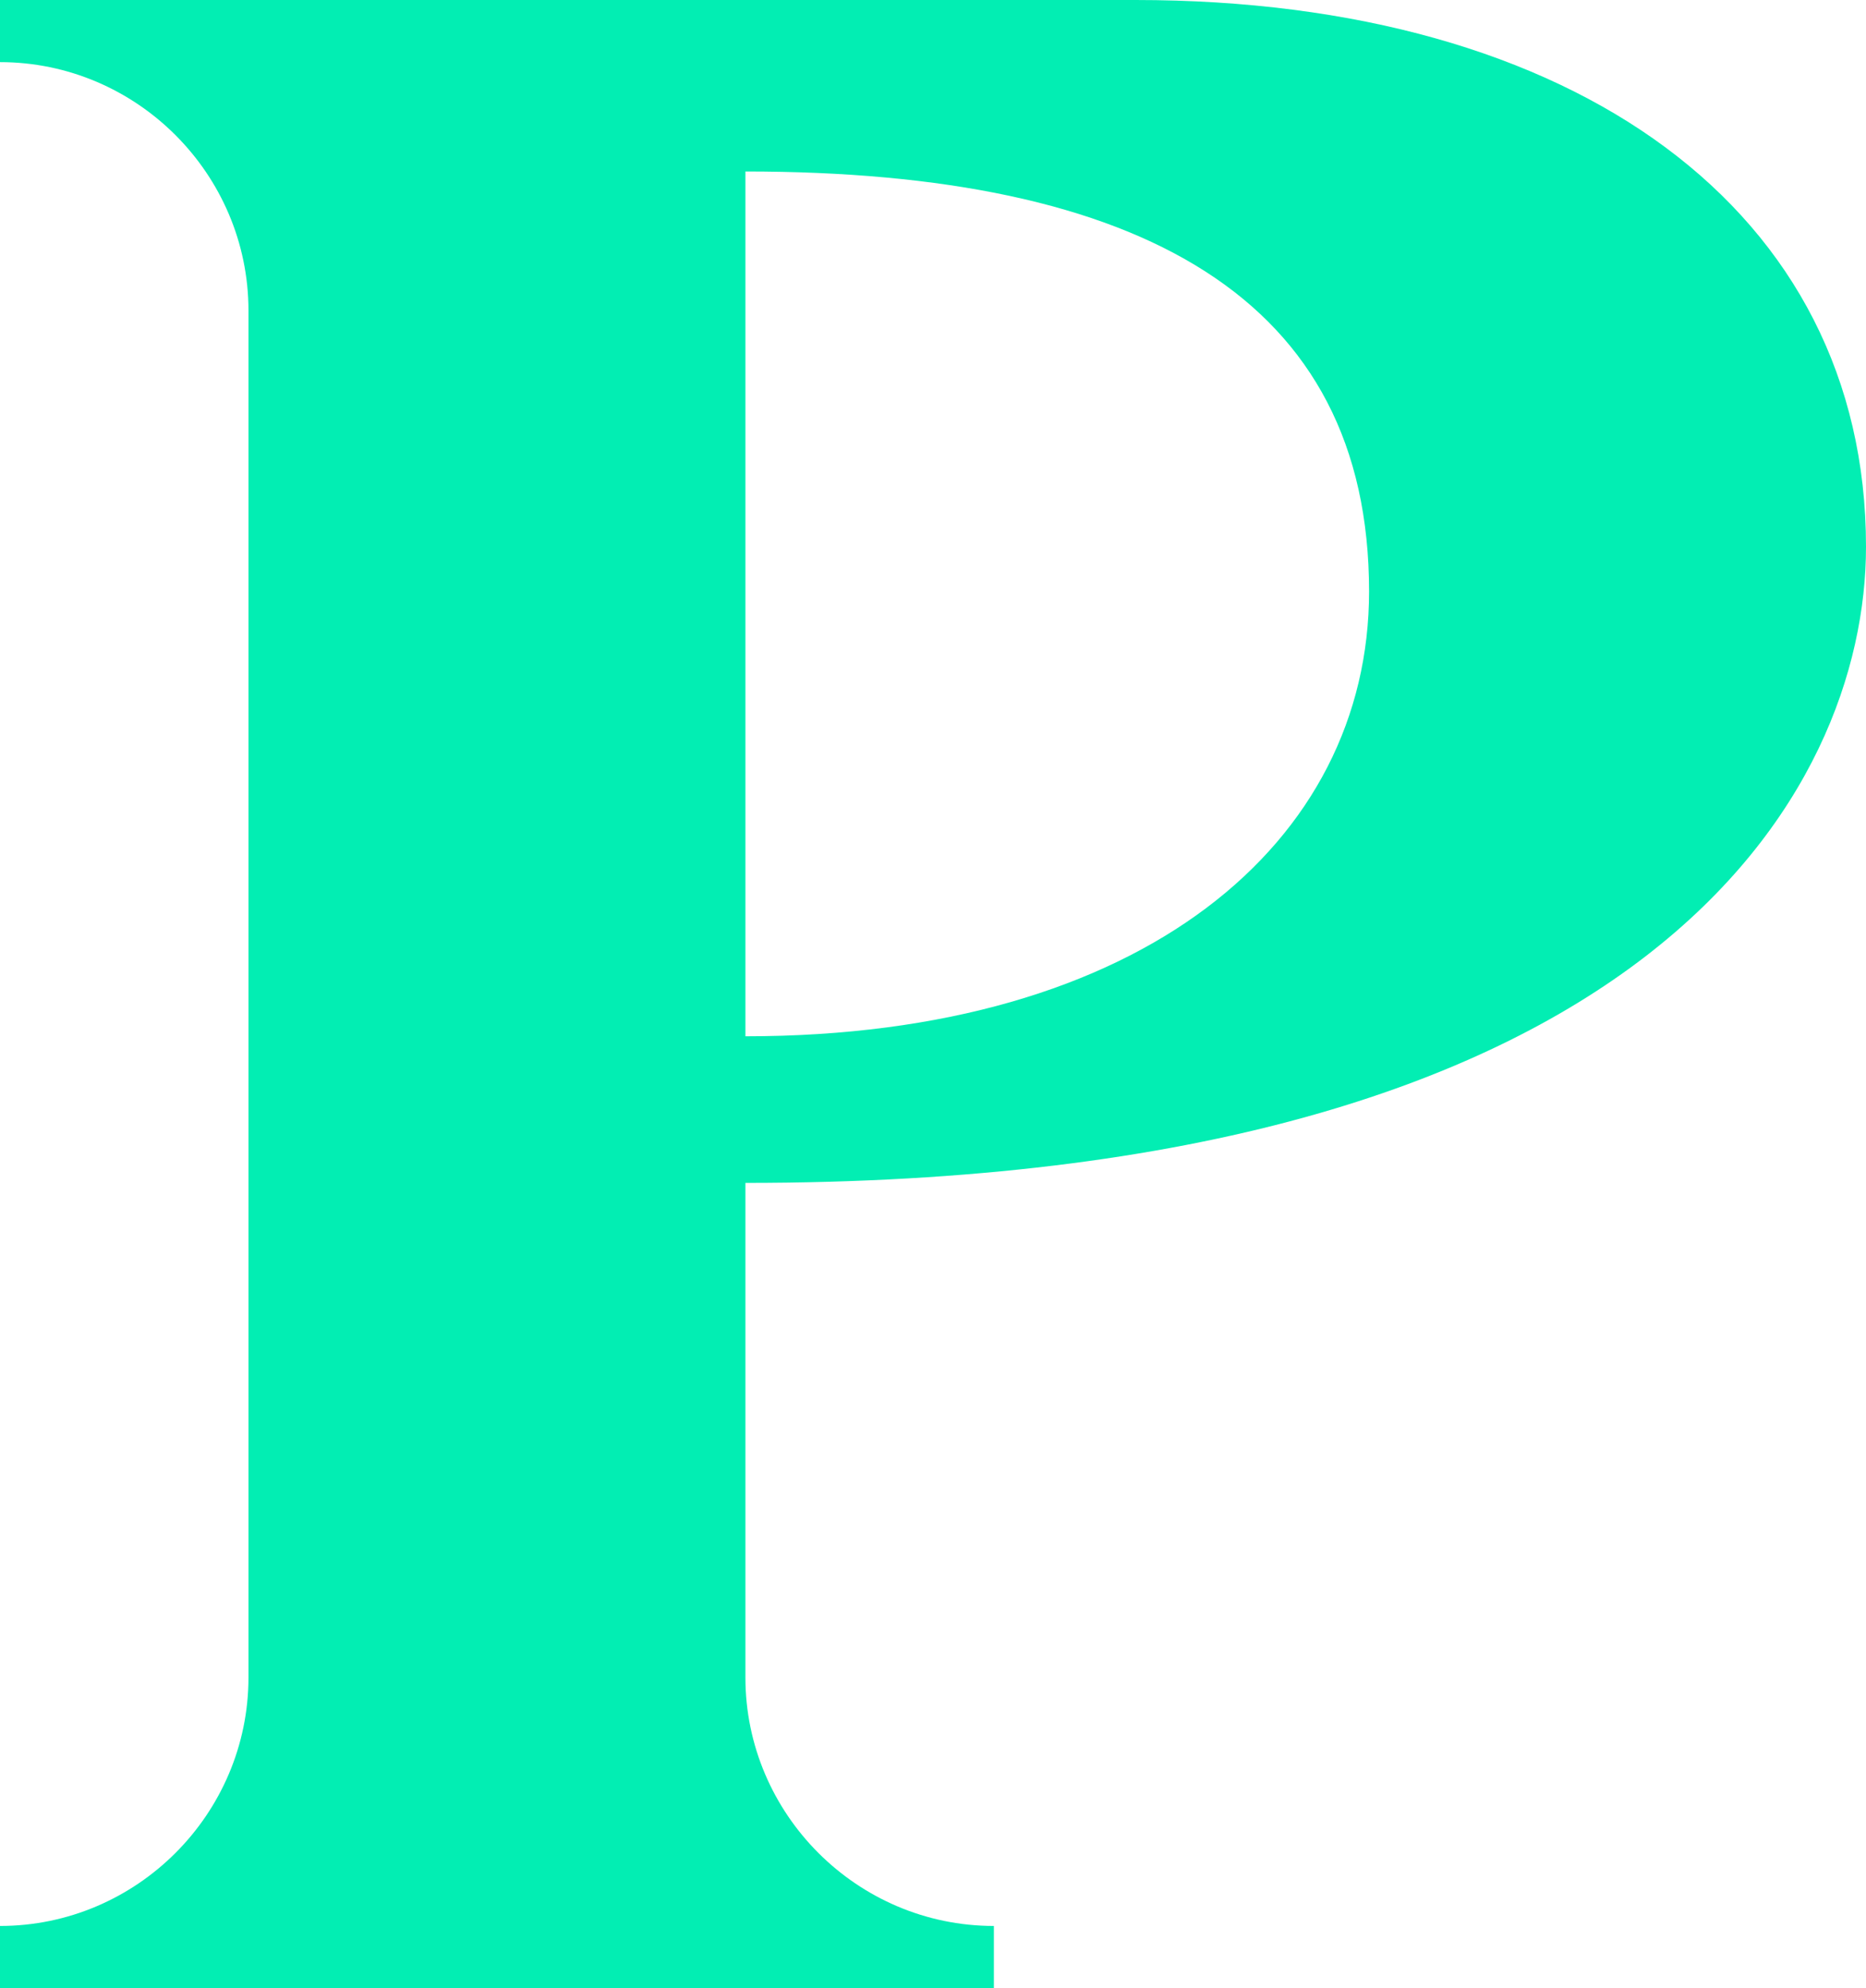 <?xml version="1.0" encoding="UTF-8"?>
<svg id="Layer_1" data-name="Layer 1" xmlns="http://www.w3.org/2000/svg" viewBox="0 0 1356 1444.47">
  <defs>
    <style>
      .cls-1 {
        fill: rgba(2, 238, 179, 1);
        stroke-width: 0px;
      }
    </style>
  </defs>
  <path class="cls-1" d="M541.68,859.46v359.31c0,99.31,81.25,180.56,180.56,180.56v45.14H0v-45.14c99.31,0,180.56-81.25,180.56-180.56V225.7C180.56,126.39,99.31,45.14,0,45.14V0h825.16c319.59,0,530.84,153.47,530.84,397.23,0,176.95-155.28,462.23-814.32,462.23ZM541.68,752.93c288.89,0,453.2-140.84,453.2-323.2,0-213.06-166.11-305.14-453.2-305.14v628.35Z"/>
</svg>